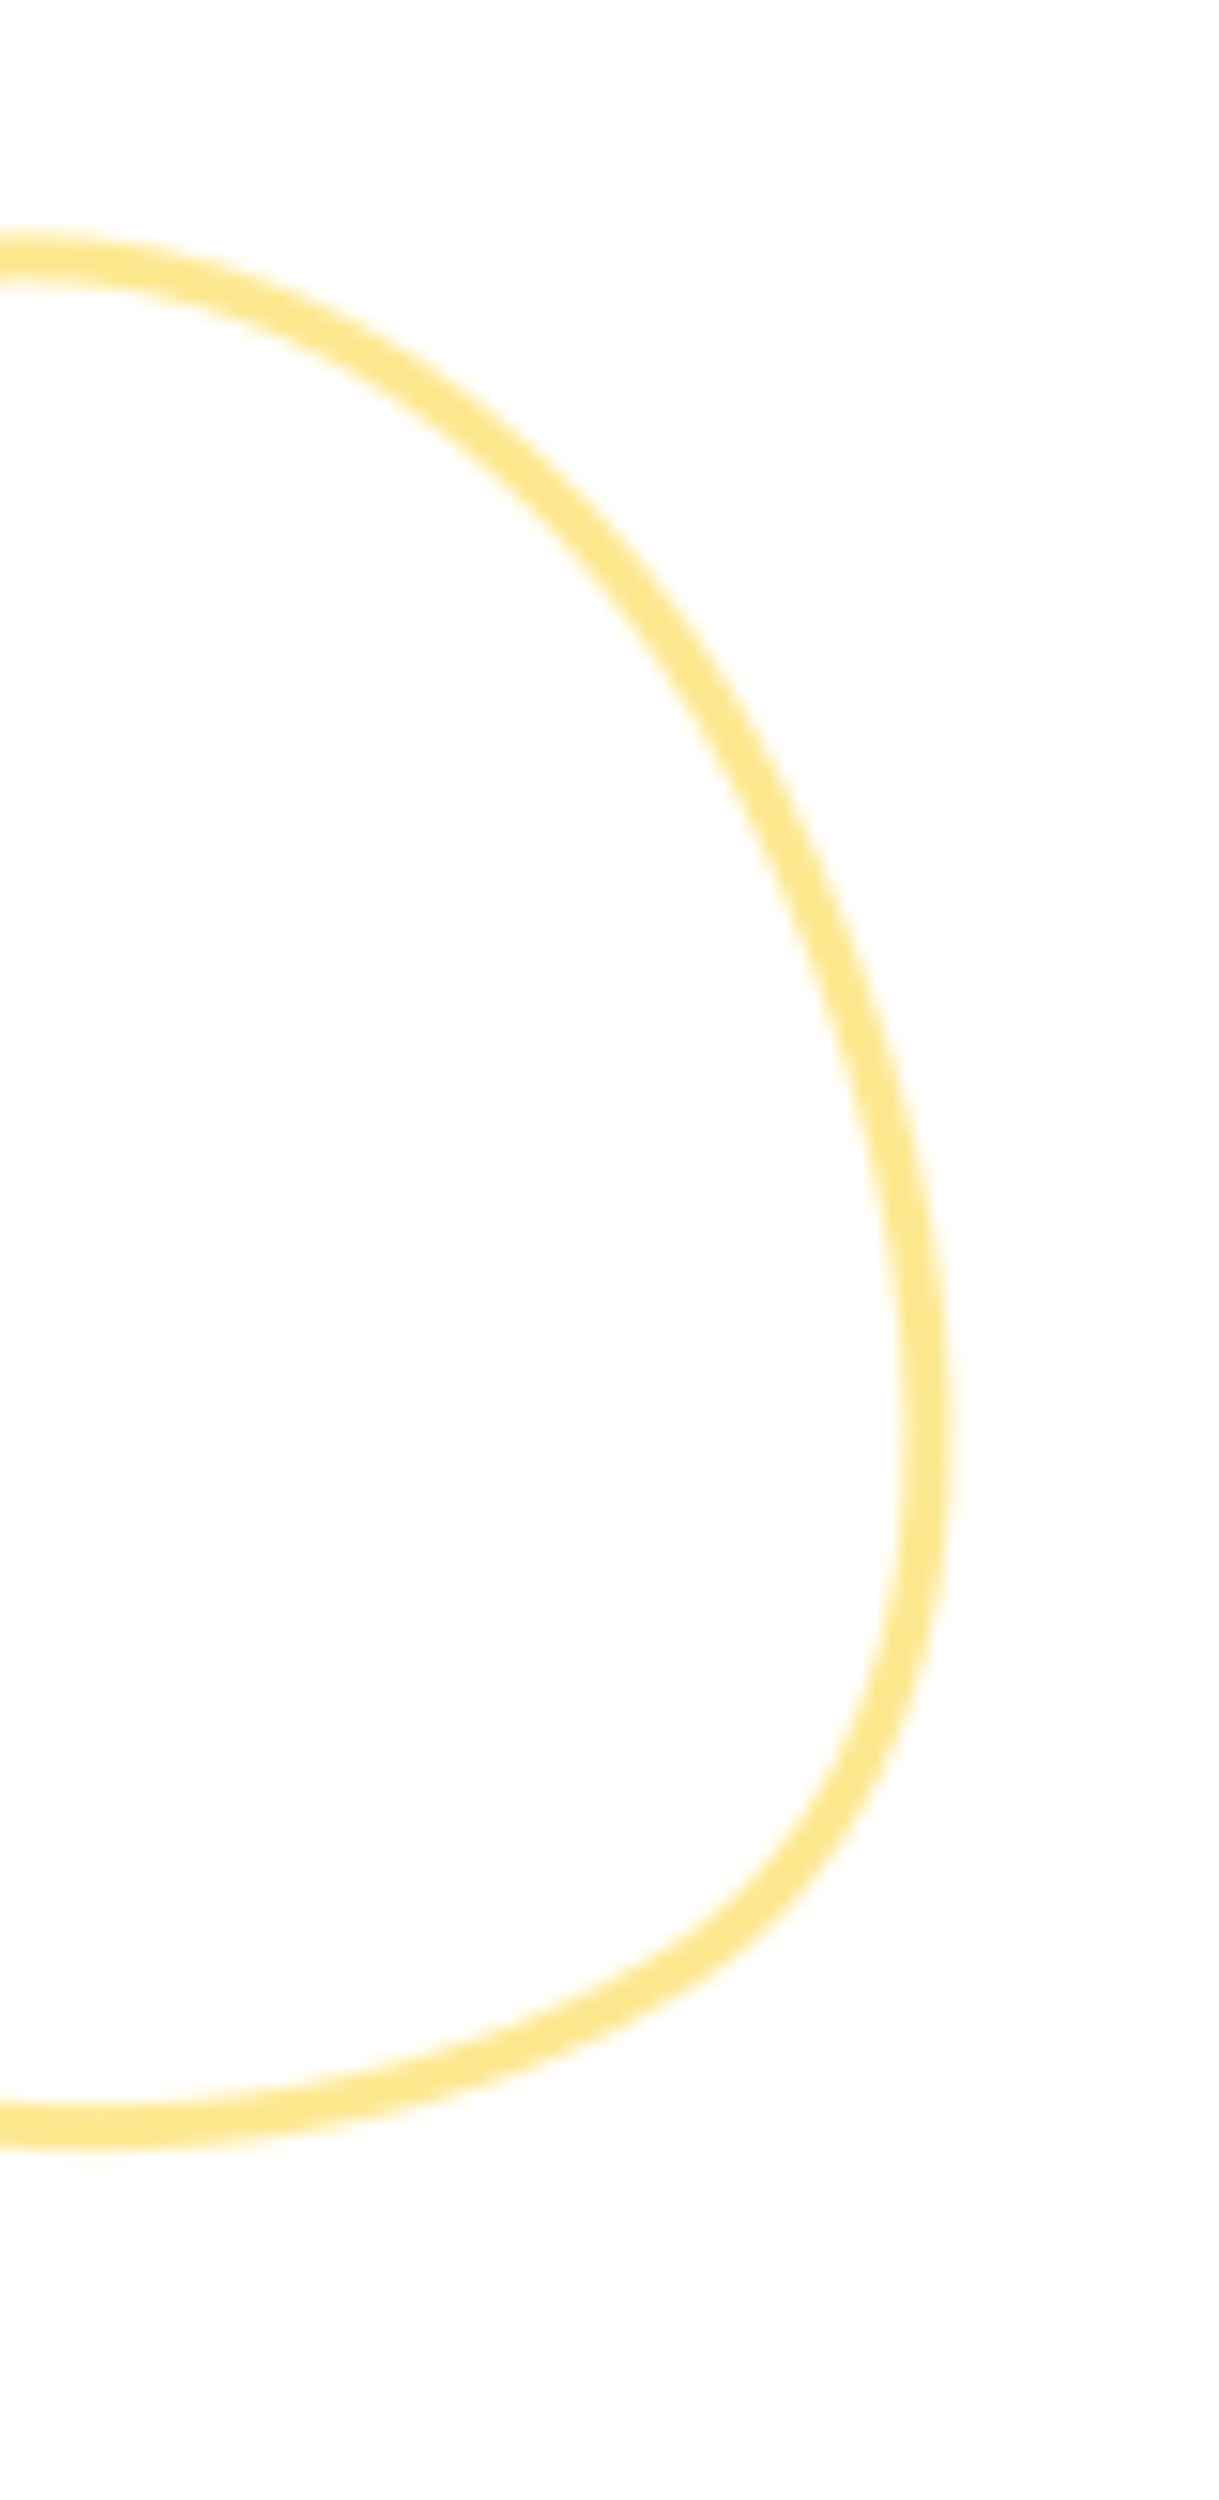 <svg width="80" height="164" viewBox="0 0 80 164" fill="none" xmlns="http://www.w3.org/2000/svg">
<mask id="mask0_730_25339" style="mask-type:alpha" maskUnits="userSpaceOnUse" x="-56" y="15" width="119" height="127">
<path fill-rule="evenodd" clip-rule="evenodd" d="M-46.631 60.165C-37.786 40.647 -22.881 23.166 -11.166 19.041C-0.308 15.218 11.685 16.592 22.681 22.495C33.359 28.227 43.096 38.228 49.953 51.891C57.442 66.812 61.821 83.822 60.79 98.616C59.903 111.332 55.015 122.412 44.638 129.085C32.808 136.691 11.133 142.691 -9.056 137.911C-27.201 133.614 -44.231 119.648 -50.829 106.502C-57.144 93.921 -53.957 76.331 -46.631 60.165Z" stroke="#FDE78C" stroke-width="3"/>
</mask>
<g mask="url(#mask0_730_25339)">
<rect x="195.586" y="-759.751" width="973.747" height="196.102" transform="rotate(90 195.586 -759.751)" fill="#FDE78C"/>
</g>
</svg>
